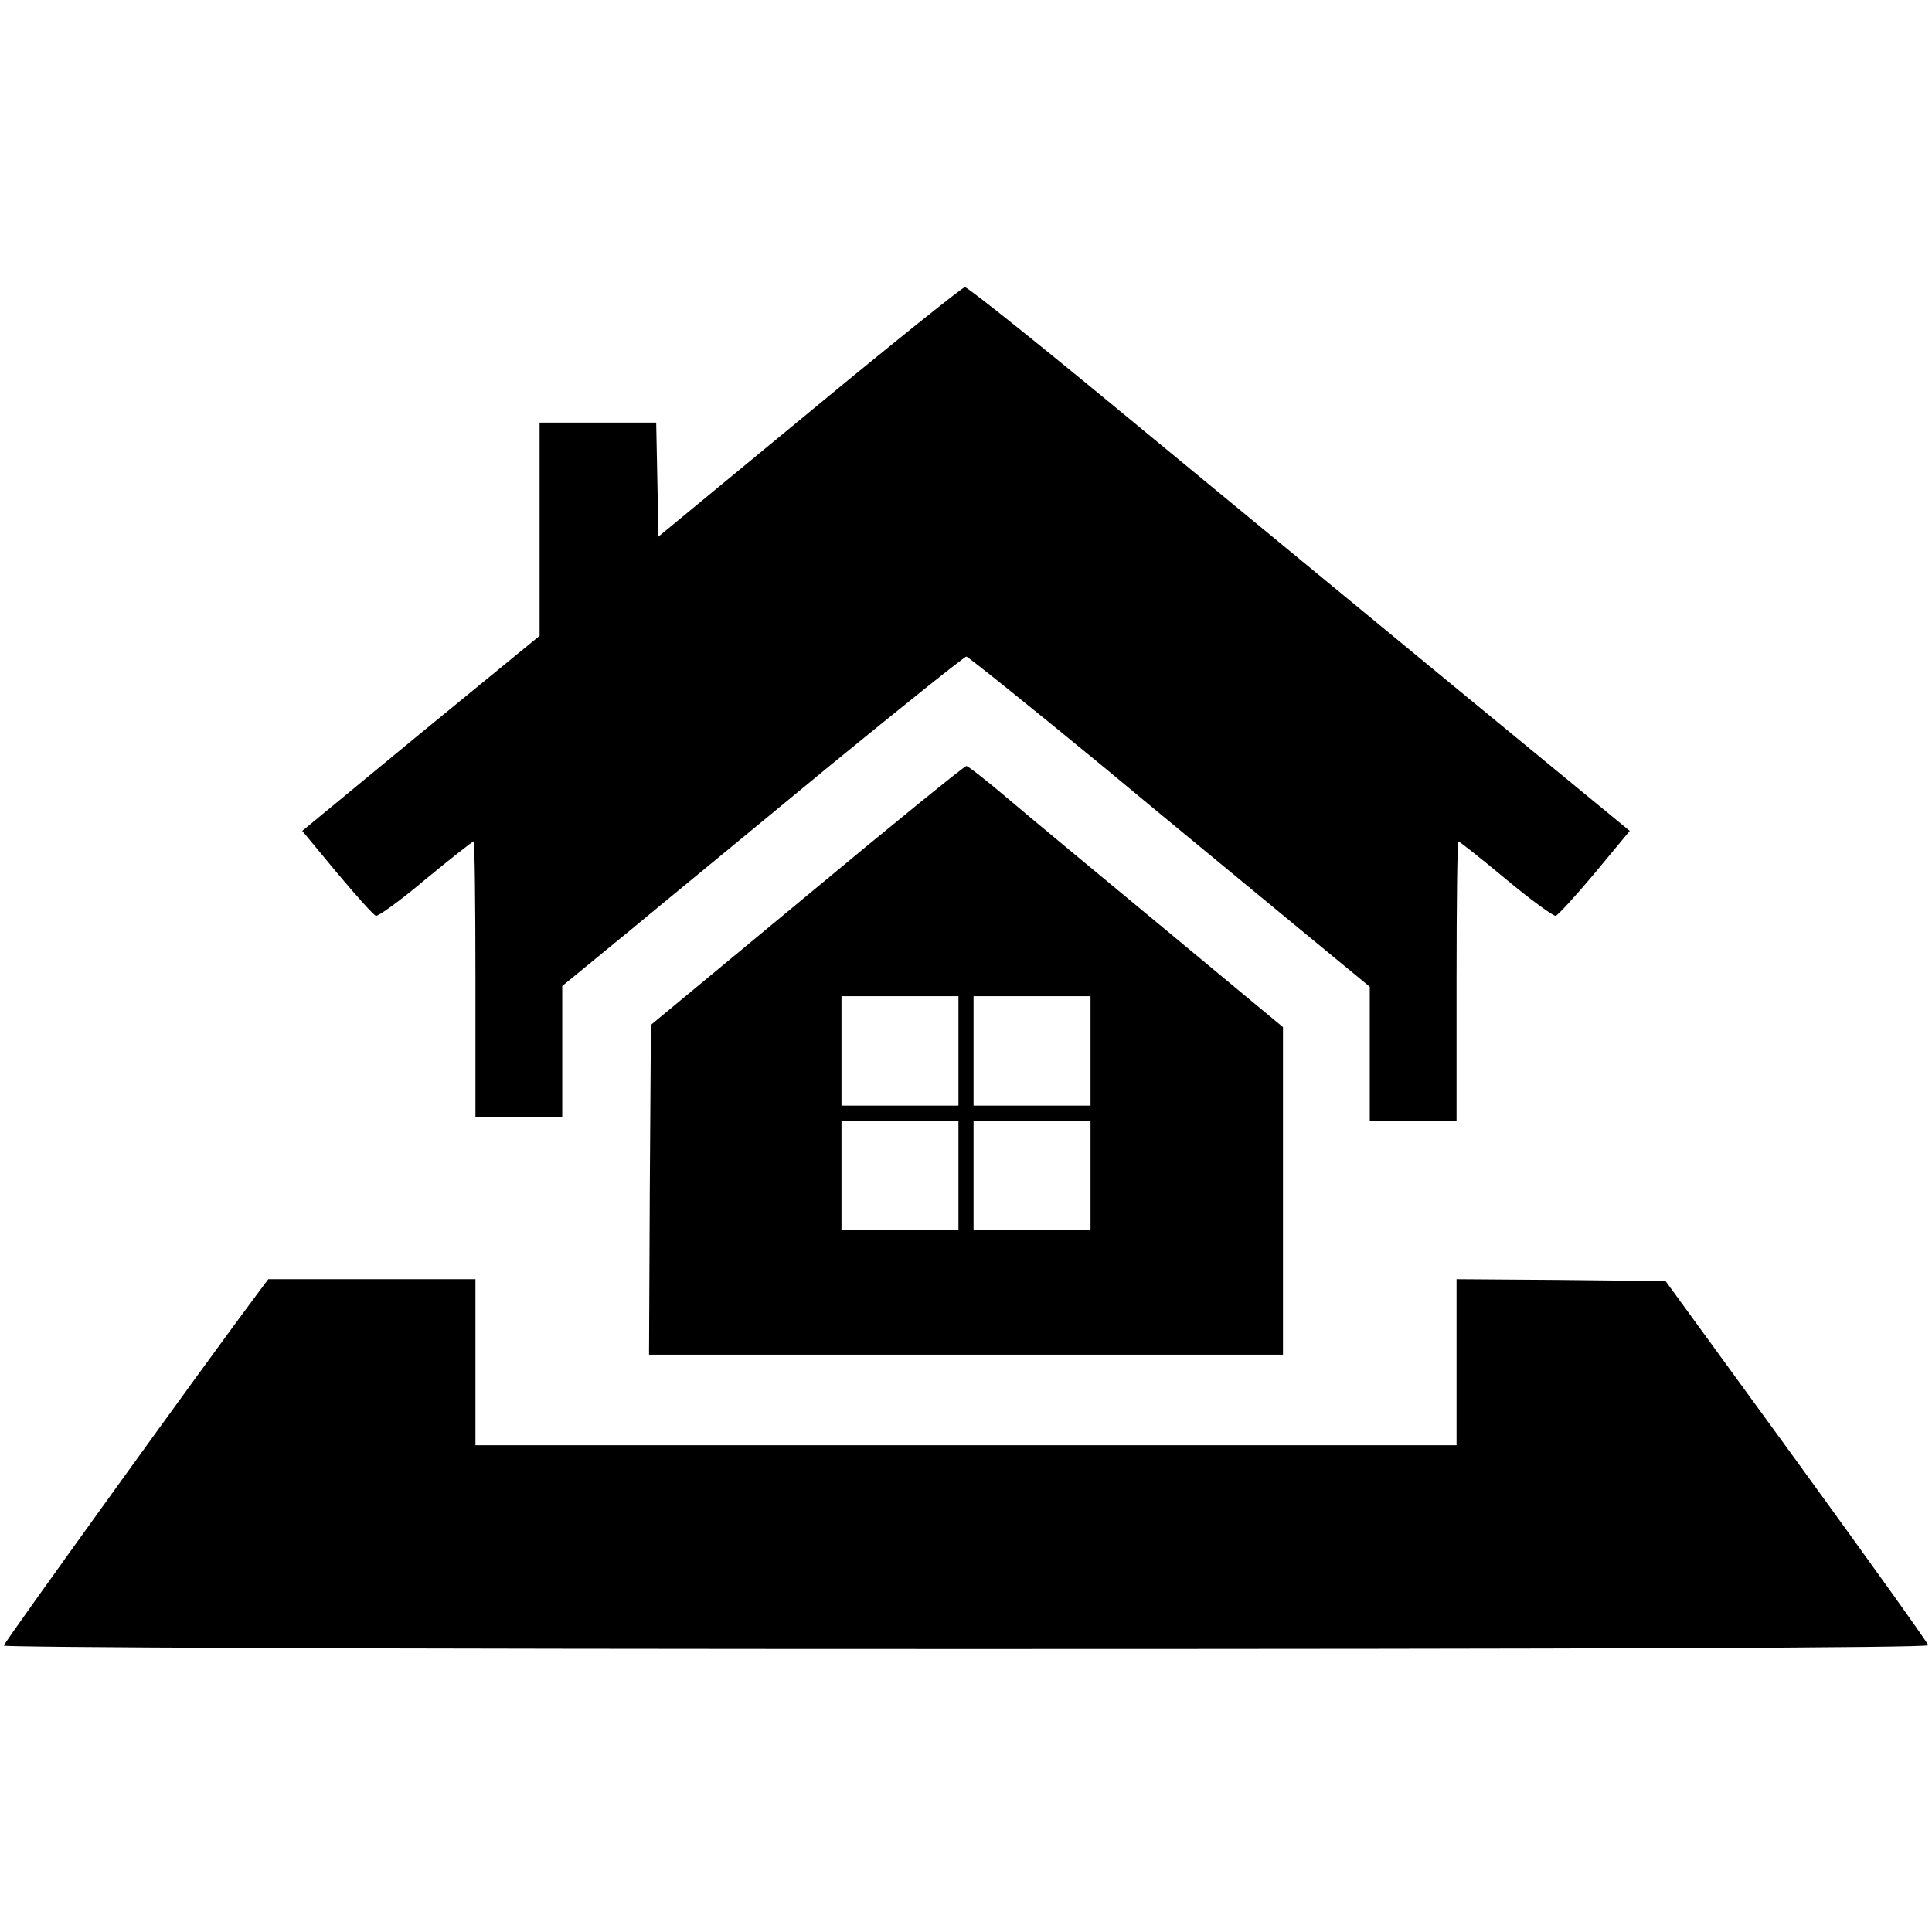 <?xml version="1.0" encoding="UTF-8" standalone="no"?> <svg xmlns="http://www.w3.org/2000/svg" version="1.0" width="512pt" height="512pt" viewBox="0 0 512 512" preserveAspectRatio="xMidYMid meet"><g transform="translate(0,512) scale(0.1,-0.1)" fill="#000000" stroke="none"><path d="M2145 4028 l-400 -330 -3 151 -3 151 -154 0 -155 0 0 -282 0 -283 -315 -258 -314 -259 92 -111 c51 -61 97 -112 103 -114 6 -2 66 41 132 97 67 55 124 100 127 100 3 0 5 -164 5 -365 l0 -365 115 0 115 0 0 173 0 174 183 150 c100 83 339 279 530 437 192 157 353 286 358 286 4 0 165 -129 357 -287 191 -159 430 -355 530 -438 l182 -150 0 -177 0 -178 115 0 115 0 0 370 c0 204 2 370 5 370 3 0 60 -45 126 -100 67 -56 127 -99 132 -97 6 2 53 53 104 114 l92 111 -417 343 c-229 189 -623 513 -875 721 -251 208 -463 378 -470 377 -6 0 -192 -149 -412 -331z"></path><path d="M2139 2747 l-414 -343 -3 -437 -2 -437 840 0 840 0 0 434 0 434 -317 263 c-175 145 -362 300 -416 346 -54 46 -102 83 -106 83 -5 0 -195 -154 -422 -343z m401 -412 l0 -145 -155 0 -155 0 0 145 0 145 155 0 155 0 0 -145z m350 0 l0 -145 -155 0 -155 0 0 145 0 145 155 0 155 0 0 -145z m-350 -330 l0 -145 -155 0 -155 0 0 145 0 145 155 0 155 0 0 -145z m350 0 l0 -145 -155 0 -155 0 0 145 0 145 155 0 155 0 0 -145z"></path><path d="M687 1698 c-140 -187 -677 -932 -677 -939 0 -5 980 -9 2550 -9 1638 0 2550 3 2550 10 0 5 -157 224 -348 487 l-348 478 -277 3 -277 2 0 -220 0 -220 -1300 0 -1300 0 0 220 0 220 -274 0 -275 0 -24 -32z"></path></g></svg> 